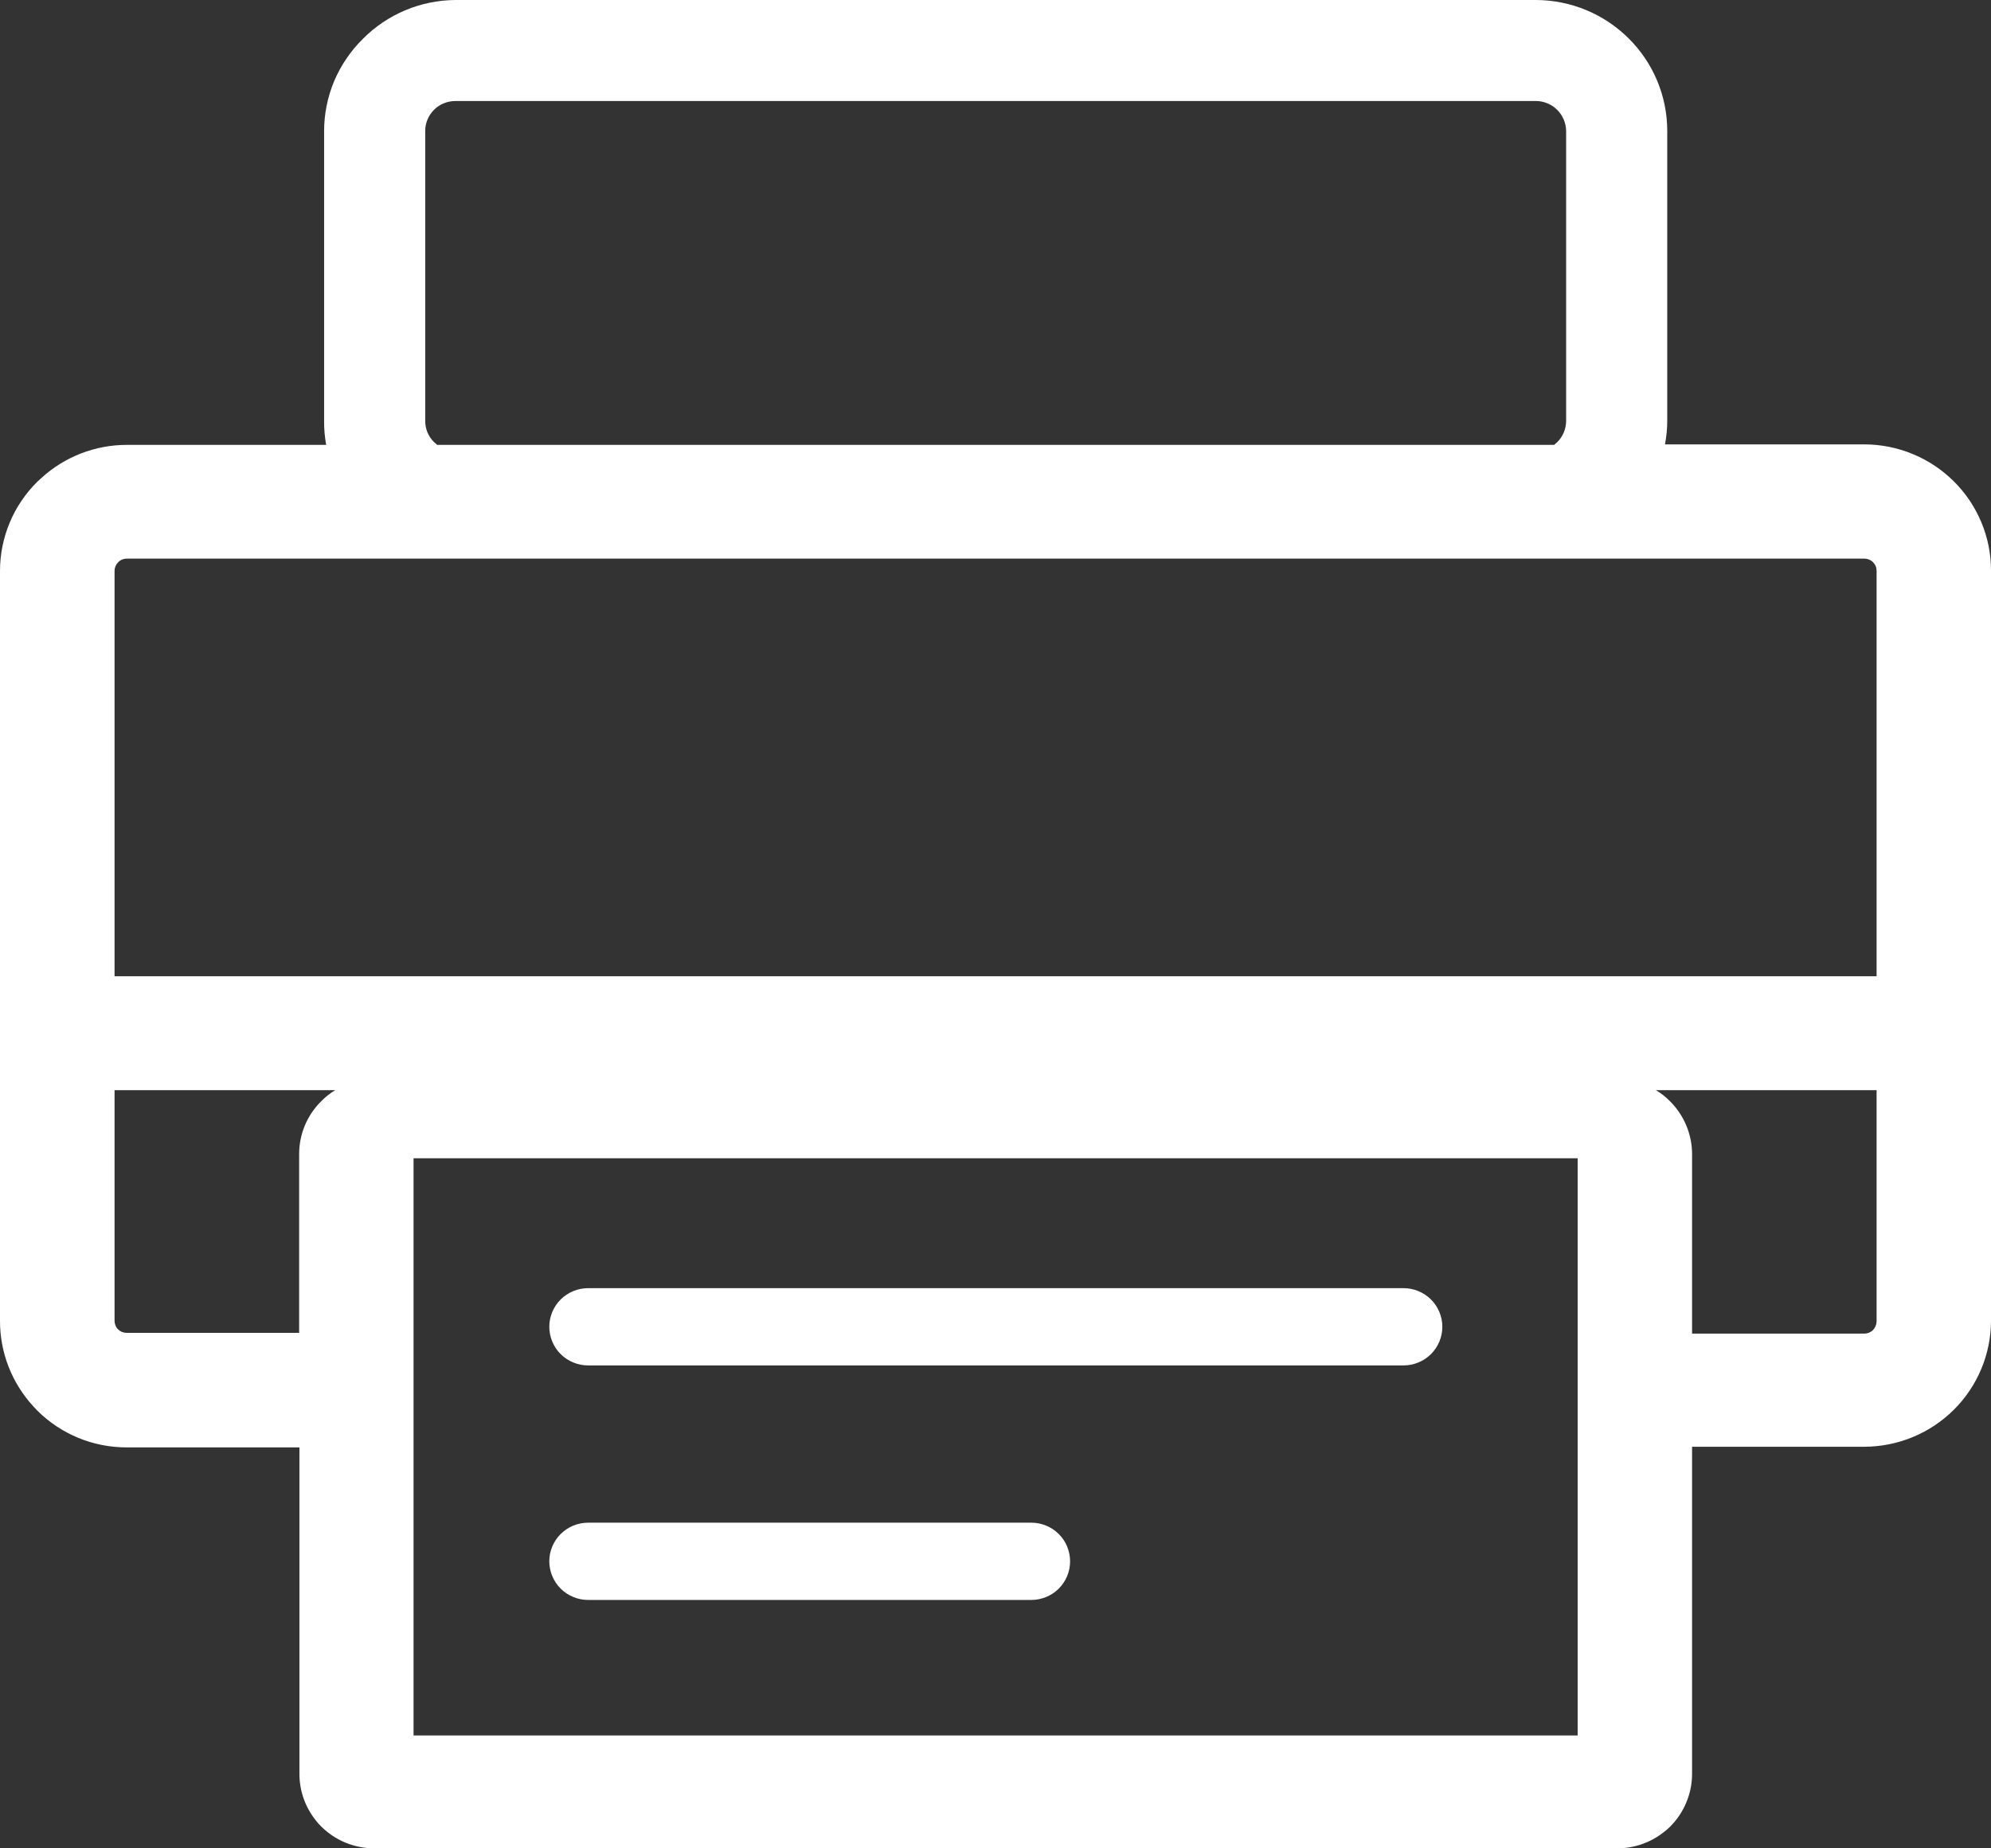 <svg width="28" height="26" viewBox="0 0 28 26" fill="none" xmlns="http://www.w3.org/2000/svg">
<rect x="0" y="0" width="28" height="26" fill="#333333" stroke="none"/>
<path d="M4.207 20.36H1.782C1.548 20.36 1.317 20.315 1.101 20.226C0.885 20.137 0.689 20.006 0.524 19.842L0.469 19.783C0.166 19.454 -0.001 19.025 6.34075e-06 18.579V8.03C0 7.797 0.047 7.567 0.136 7.352C0.226 7.137 0.358 6.941 0.524 6.777L0.581 6.725C0.908 6.425 1.337 6.258 1.782 6.258H4.587C4.567 6.147 4.557 6.035 4.558 5.923V1.844C4.558 1.603 4.606 1.365 4.699 1.142C4.793 0.92 4.93 0.718 5.102 0.548C5.272 0.376 5.475 0.239 5.698 0.145C5.921 0.051 6.161 0.002 6.404 0L21.599 0C22.088 0.001 22.558 0.195 22.904 0.54C23.251 0.884 23.446 1.351 23.447 1.838V5.916C23.447 6.029 23.436 6.141 23.415 6.251H26.22C26.691 6.252 27.143 6.439 27.476 6.77C27.642 6.934 27.773 7.129 27.863 7.344C27.953 7.558 28 7.788 28 8.021V18.579C27.999 19.049 27.811 19.499 27.477 19.831C27.143 20.163 26.69 20.35 26.218 20.351H23.796V24.953C23.796 25.091 23.768 25.228 23.715 25.355C23.662 25.483 23.584 25.599 23.486 25.696C23.458 25.724 23.428 25.75 23.397 25.773C23.21 25.921 22.977 26.001 22.738 26H5.264C5.125 26 4.988 25.973 4.859 25.92C4.731 25.867 4.615 25.79 4.517 25.692C4.488 25.665 4.462 25.635 4.439 25.604C4.29 25.417 4.21 25.186 4.211 24.949V20.36H4.207ZM6.153 6.258H21.856L21.9 6.22C21.979 6.141 22.024 6.034 22.025 5.923V1.844C22.024 1.732 21.979 1.625 21.899 1.545C21.82 1.466 21.712 1.421 21.599 1.421H6.404C6.291 1.421 6.182 1.466 6.103 1.545C6.024 1.625 5.979 1.732 5.98 1.844V5.923C5.98 5.978 5.991 6.033 6.012 6.084C6.034 6.135 6.065 6.181 6.105 6.22L6.148 6.258H6.153ZM8.272 22.506C8.127 22.506 7.988 22.449 7.885 22.347C7.783 22.245 7.725 22.107 7.725 21.962C7.725 21.818 7.783 21.68 7.885 21.578C7.988 21.476 8.127 21.419 8.272 21.419H14.502C14.648 21.419 14.787 21.476 14.889 21.578C14.992 21.68 15.049 21.818 15.049 21.962C15.049 22.107 14.992 22.245 14.889 22.347C14.787 22.449 14.648 22.506 14.502 22.506H8.272ZM8.272 19.207C8.127 19.207 7.988 19.15 7.885 19.048C7.783 18.946 7.725 18.808 7.725 18.663C7.725 18.519 7.783 18.381 7.885 18.279C7.988 18.177 8.127 18.12 8.272 18.12H19.737C19.882 18.12 20.021 18.177 20.124 18.279C20.226 18.381 20.284 18.519 20.284 18.663C20.284 18.808 20.226 18.946 20.124 19.048C20.021 19.15 19.882 19.207 19.737 19.207H8.272ZM1.611 13.733H26.391V8.03C26.391 8.007 26.387 7.985 26.378 7.964C26.37 7.943 26.357 7.924 26.341 7.908C26.309 7.876 26.265 7.858 26.22 7.858H1.782C1.744 7.858 1.707 7.871 1.677 7.894L1.661 7.91C1.629 7.942 1.611 7.985 1.611 8.03V13.733ZM26.391 15.335H23.287C23.36 15.378 23.427 15.431 23.486 15.491C23.584 15.589 23.662 15.705 23.715 15.832C23.768 15.96 23.796 16.096 23.796 16.234V18.759H26.22C26.265 18.759 26.309 18.741 26.341 18.709C26.372 18.676 26.39 18.633 26.391 18.589V15.335ZM4.715 15.335H1.611V18.579C1.612 18.617 1.624 18.653 1.645 18.684L1.661 18.7C1.693 18.732 1.737 18.749 1.782 18.749H4.207V16.234C4.207 16.096 4.234 15.96 4.287 15.832C4.34 15.705 4.418 15.589 4.517 15.491C4.575 15.431 4.642 15.378 4.715 15.335ZM22.187 16.293H5.816V24.412H22.187V16.293Z" fill="white"/>
</svg>
